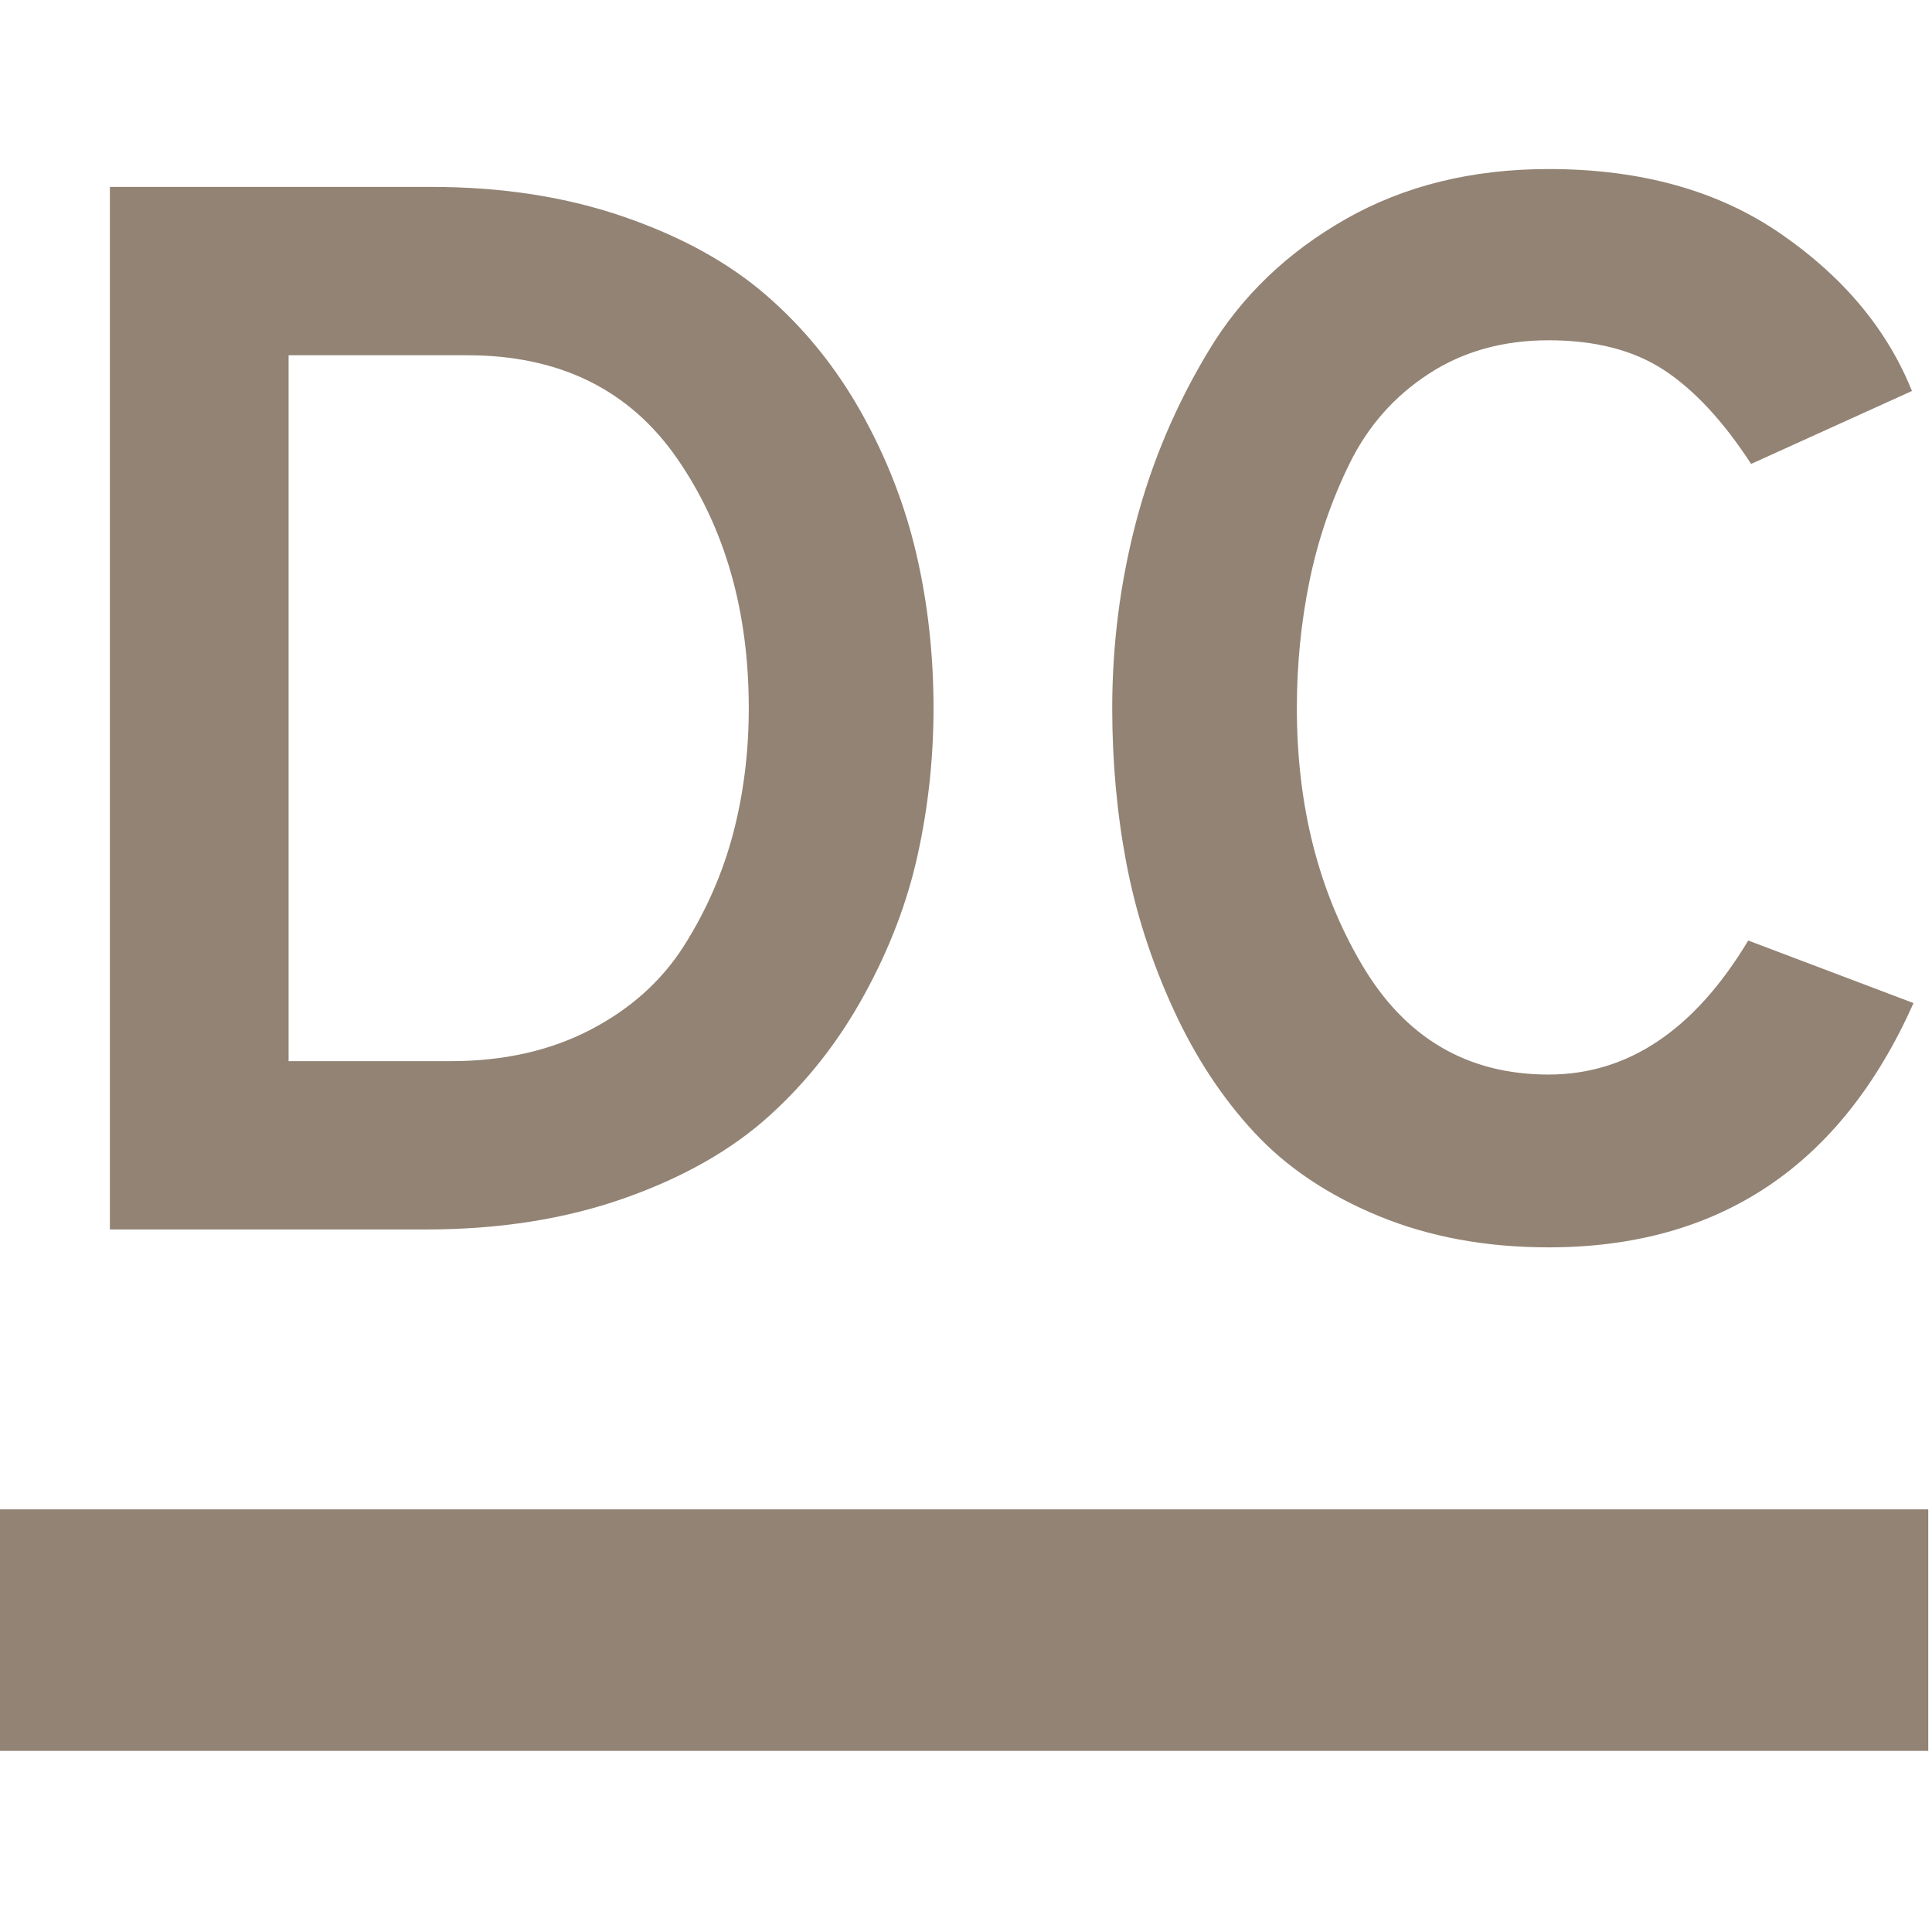 <svg xmlns="http://www.w3.org/2000/svg" style="isolation:isolate" width="16" height="16" viewBox="0 0 16 16">
 <defs>
  <style id="current-color-scheme" type="text/css">
   .ColorScheme-Text { color:#928374; } .ColorScheme-Highlight { color:#5294e2; }
  </style>
  <linearGradient id="arrongin" x1="0%" x2="0%" y1="0%" y2="100%">
   <stop offset="0%" style="stop-color:#dd9b44; stop-opacity:1"/>
   <stop offset="100%" style="stop-color:#ad6c16; stop-opacity:1"/>
  </linearGradient>
  <linearGradient id="aurora" x1="0%" x2="0%" y1="0%" y2="100%">
   <stop offset="0%" style="stop-color:#09D4DF; stop-opacity:1"/>
   <stop offset="100%" style="stop-color:#9269F4; stop-opacity:1"/>
  </linearGradient>
  <linearGradient id="fitdance" x1="0%" x2="0%" y1="0%" y2="100%">
   <stop offset="0%" style="stop-color:#1AD6AB; stop-opacity:1"/>
   <stop offset="100%" style="stop-color:#329DB6; stop-opacity:1"/>
  </linearGradient>
  <linearGradient id="oomox" x1="0%" x2="0%" y1="0%" y2="100%">
   <stop offset="0%" style="stop-color:#efefe7; stop-opacity:1"/>
   <stop offset="100%" style="stop-color:#8f8f8b; stop-opacity:1"/>
  </linearGradient>
  <linearGradient id="rainblue" x1="0%" x2="0%" y1="0%" y2="100%">
   <stop offset="0%" style="stop-color:#00F260; stop-opacity:1"/>
   <stop offset="100%" style="stop-color:#0575E6; stop-opacity:1"/>
  </linearGradient>
  <linearGradient id="sunrise" x1="0%" x2="0%" y1="0%" y2="100%">
   <stop offset="0%" style="stop-color: #FF8501; stop-opacity:1"/>
   <stop offset="100%" style="stop-color: #FFCB01; stop-opacity:1"/>
  </linearGradient>
  <linearGradient id="telinkrin" x1="0%" x2="0%" y1="0%" y2="100%">
   <stop offset="0%" style="stop-color: #b2ced6; stop-opacity:1"/>
   <stop offset="100%" style="stop-color: #6da5b7; stop-opacity:1"/>
  </linearGradient>
  <linearGradient id="60spsycho" x1="0%" x2="0%" y1="0%" y2="100%">
   <stop offset="0%" style="stop-color: #df5940; stop-opacity:1"/>
   <stop offset="25%" style="stop-color: #d8d15f; stop-opacity:1"/>
   <stop offset="50%" style="stop-color: #e9882a; stop-opacity:1"/>
   <stop offset="100%" style="stop-color: #279362; stop-opacity:1"/>
  </linearGradient>
  <linearGradient id="90ssummer" x1="0%" x2="0%" y1="0%" y2="100%">
   <stop offset="0%" style="stop-color: #f618c7; stop-opacity:1"/>
   <stop offset="20%" style="stop-color: #94ffab; stop-opacity:1"/>
   <stop offset="50%" style="stop-color: #fbfd54; stop-opacity:1"/>
   <stop offset="100%" style="stop-color: #0f83ae; stop-opacity:1"/>
  </linearGradient>
  <clipPath id="_clipPath_UWZvz2NJAEkAiLLGJ9t2dSbvHI7BV2dE">
   <rect width="16" height="16"/>
  </clipPath>
 </defs>
 <g clip-path="url(#_clipPath_UWZvz2NJAEkAiLLGJ9t2dSbvHI7BV2dE)">
  <rect style="fill:#000000" fill-opacity="0" width="16" height="16"/>
  <path style="fill:currentColor" class="ColorScheme-Text" fill-rule="evenodd" d="M -0.031 12.5 L 15.969 12.5 L 15.969 14.5 L -0.031 14.5 L -0.031 12.5 Z"/>
  <path style="fill:currentColor" class="ColorScheme-Text" fill-rule="evenodd" d="M 0.91 10.182 L 0.91 1.548 L 3.574 1.548 L 3.574 1.548 Q 4.45 1.548 5.165 1.795 L 5.165 1.795 L 5.165 1.795 Q 5.881 2.041 6.349 2.448 L 6.349 2.448 L 6.349 2.448 Q 6.818 2.855 7.133 3.417 L 7.133 3.417 L 7.133 3.417 Q 7.447 3.978 7.589 4.588 L 7.589 4.588 L 7.589 4.588 Q 7.731 5.199 7.731 5.865 L 7.731 5.865 L 7.731 5.865 Q 7.731 6.482 7.601 7.074 L 7.601 7.074 L 7.601 7.074 Q 7.472 7.666 7.157 8.239 L 7.157 8.239 L 7.157 8.239 Q 6.843 8.813 6.374 9.238 L 6.374 9.238 L 6.374 9.238 Q 5.905 9.664 5.171 9.923 L 5.171 9.923 L 5.171 9.923 Q 4.438 10.182 3.525 10.182 L 3.525 10.182 L 0.91 10.182 Z M 2.39 8.788 L 3.735 8.788 L 3.735 8.788 Q 4.388 8.788 4.888 8.529 L 4.888 8.529 L 4.888 8.529 Q 5.387 8.27 5.665 7.832 L 5.665 7.832 L 5.665 7.832 Q 5.942 7.394 6.072 6.901 L 6.072 6.901 L 6.072 6.901 Q 6.201 6.408 6.201 5.865 L 6.201 5.865 L 6.201 5.865 Q 6.201 4.656 5.609 3.799 L 5.609 3.799 L 5.609 3.799 Q 5.017 2.942 3.87 2.942 L 3.87 2.942 L 2.39 2.942 L 2.39 8.788 Z M 12.825 10.33 L 12.825 10.33 L 12.825 10.33 Q 12.048 10.33 11.419 10.071 L 11.419 10.071 L 11.419 10.071 Q 10.79 9.812 10.389 9.38 L 10.389 9.38 L 10.389 9.38 Q 9.988 8.949 9.717 8.357 L 9.717 8.357 L 9.717 8.357 Q 9.445 7.764 9.328 7.148 L 9.328 7.148 L 9.328 7.148 Q 9.211 6.531 9.211 5.865 L 9.211 5.865 L 9.211 5.865 Q 9.211 5.076 9.408 4.323 L 9.408 4.323 L 9.408 4.323 Q 9.606 3.571 10.013 2.899 L 10.013 2.899 L 10.013 2.899 Q 10.42 2.226 11.147 1.813 L 11.147 1.813 L 11.147 1.813 Q 11.875 1.4 12.825 1.4 L 12.825 1.4 L 12.825 1.4 Q 13.972 1.4 14.749 1.937 L 14.749 1.937 L 14.749 1.937 Q 15.526 2.473 15.834 3.238 L 15.834 3.238 L 14.502 3.842 L 14.502 3.842 Q 14.157 3.312 13.781 3.065 L 13.781 3.065 L 13.781 3.065 Q 13.405 2.818 12.825 2.818 L 12.825 2.818 L 12.825 2.818 Q 12.258 2.818 11.832 3.096 L 11.832 3.096 L 11.832 3.096 Q 11.406 3.373 11.178 3.836 L 11.178 3.836 L 11.178 3.836 Q 10.95 4.299 10.845 4.81 L 10.845 4.81 L 10.845 4.81 Q 10.74 5.322 10.74 5.865 L 10.74 5.865 L 10.74 5.865 Q 10.74 7.074 11.277 7.986 L 11.277 7.986 L 11.277 7.986 Q 11.813 8.899 12.825 8.899 L 12.825 8.899 L 12.825 8.899 Q 13.812 8.899 14.478 7.789 L 14.478 7.789 L 15.847 8.307 L 15.847 8.307 Q 14.946 10.33 12.825 10.33 Z"/>
 </g>
</svg>
